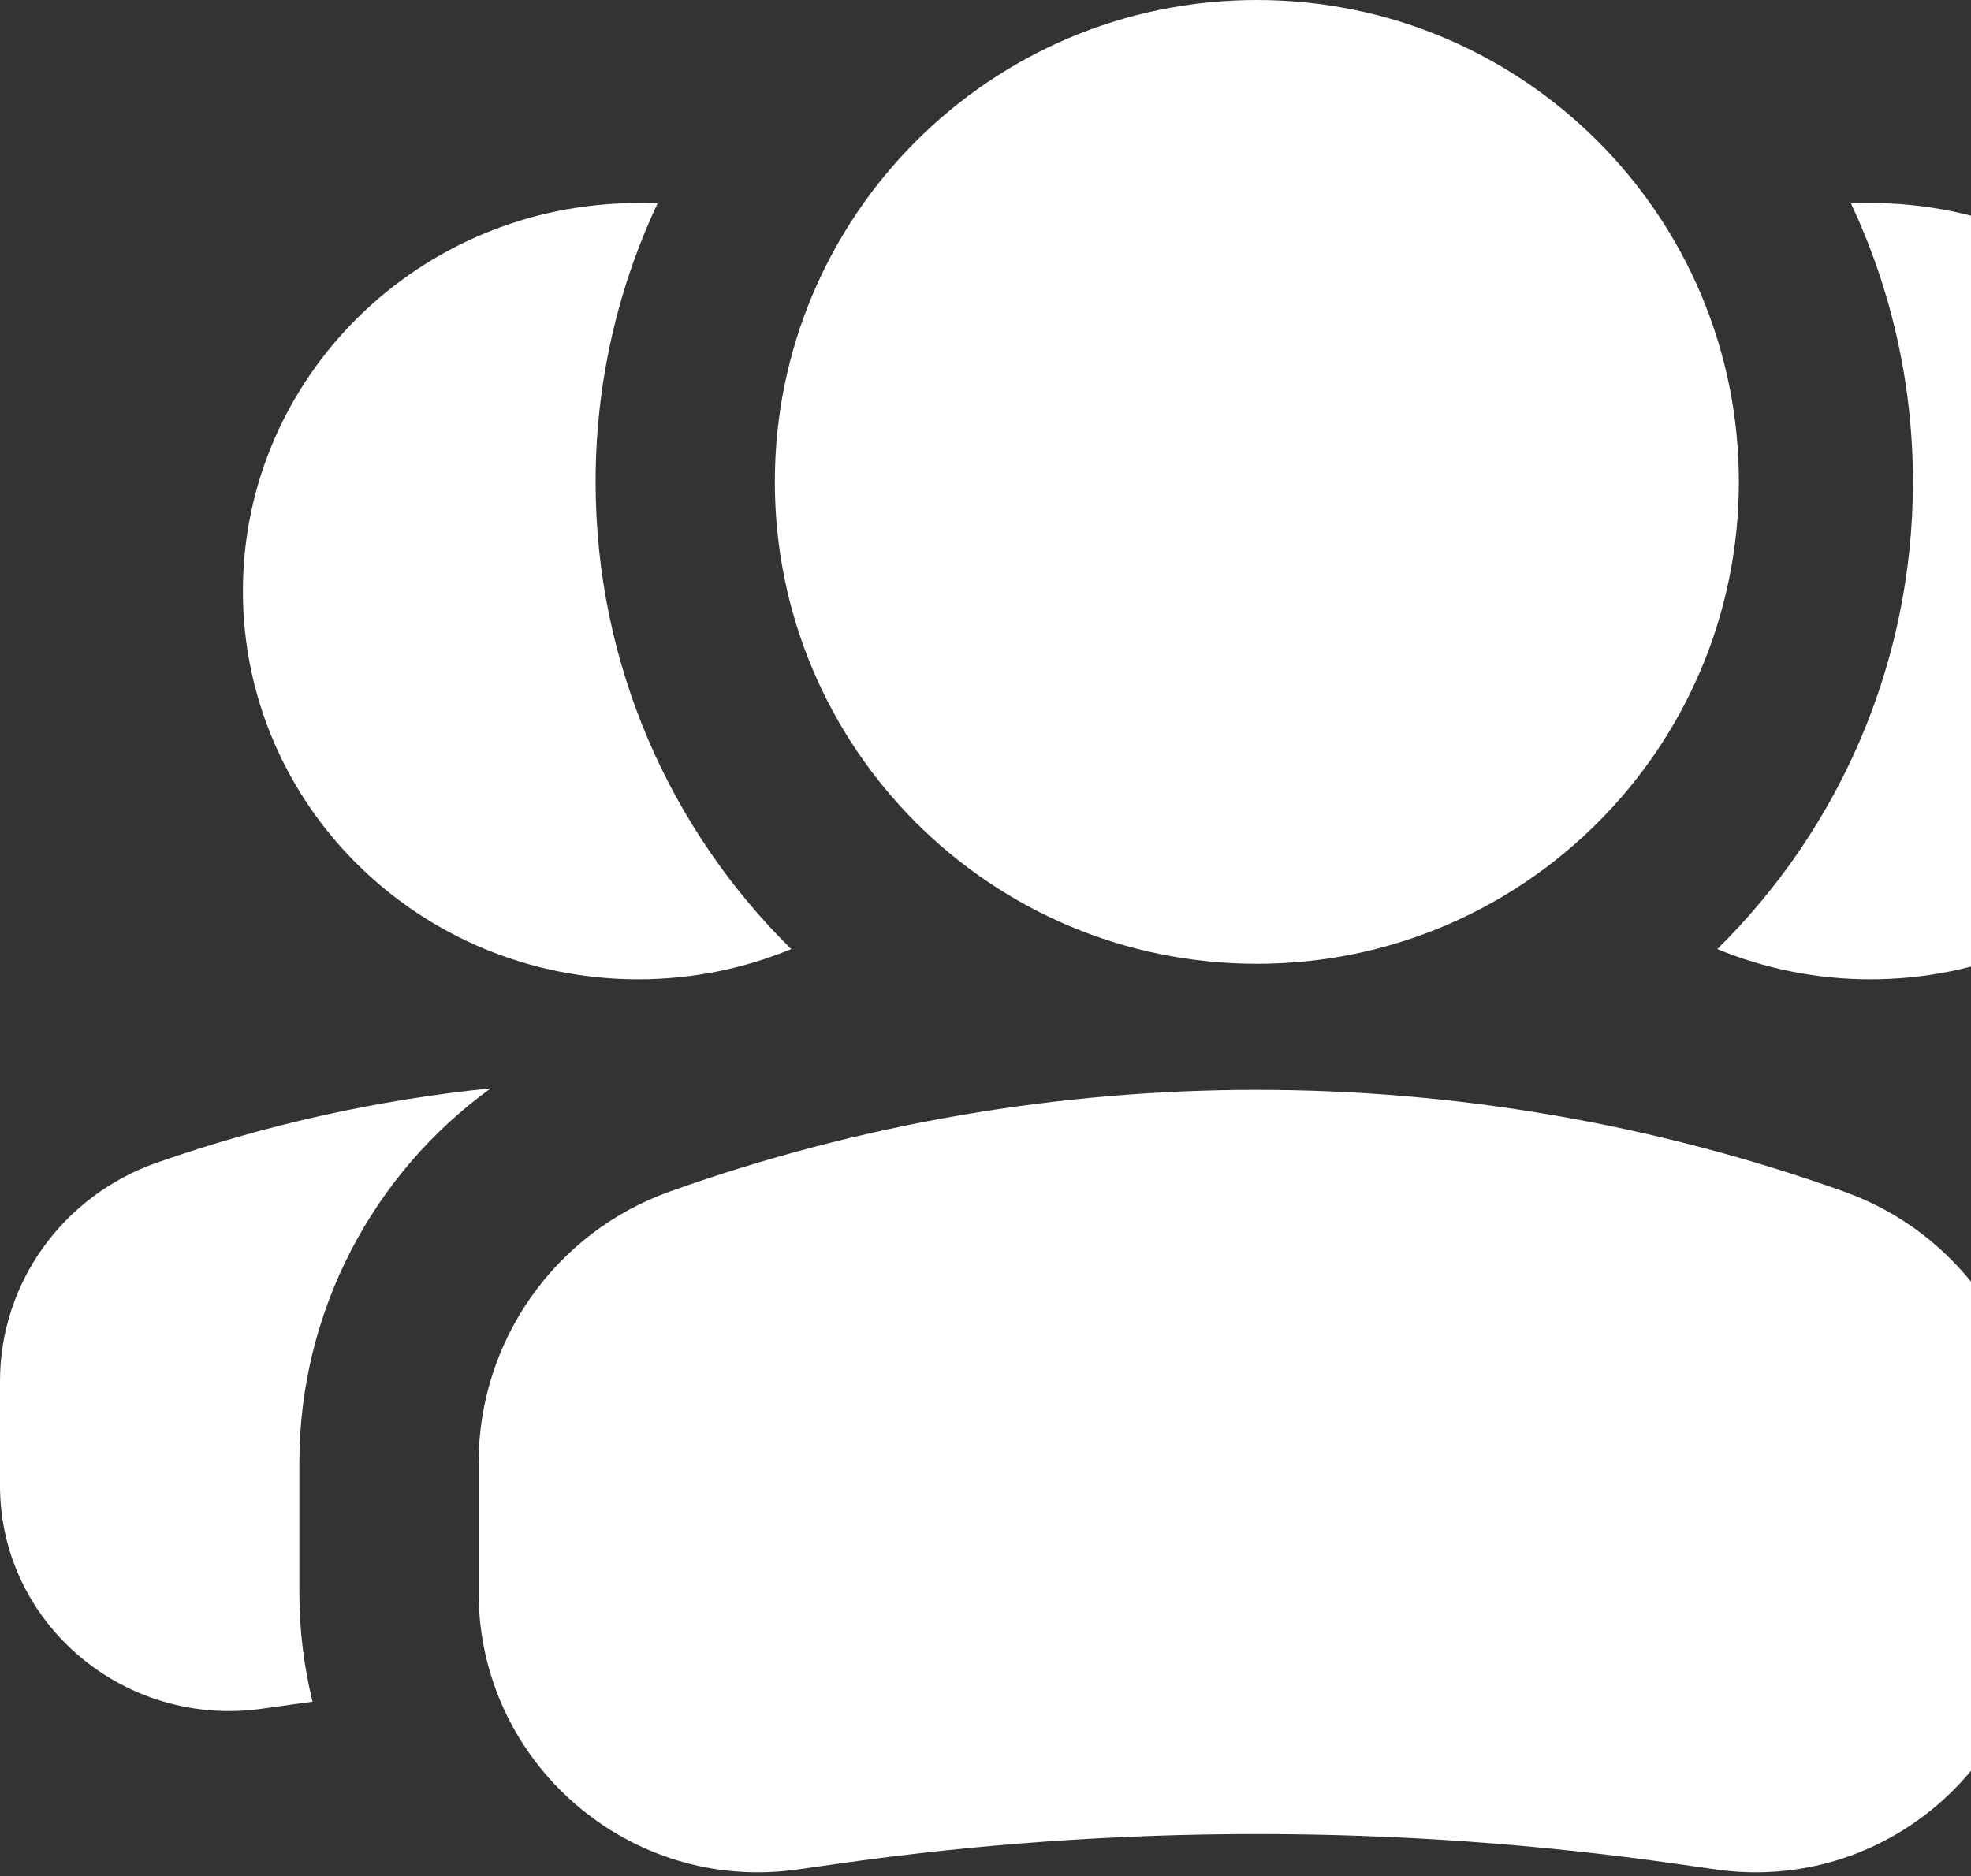 <?xml version="1.0" encoding="UTF-8"?> <svg xmlns="http://www.w3.org/2000/svg" width="125" height="119" viewBox="0 0 125 119" fill="none"><rect x="0" y="0" width="125" height="119" fill="#333333" stroke="none"/><path d="M127.964 69.034C135.145 69.764 142.258 71.337 149.148 73.754C155.11 75.846 159.089 81.392 159.089 87.611V94.246C159.089 102.941 151.25 109.619 142.488 108.39L140.475 108.108C140.073 108.051 139.67 107.997 139.267 107.944C139.811 105.733 140.103 103.416 140.103 101.024V92.785C140.103 83.218 135.456 74.45 127.964 69.034Z" fill="white"></path><path d="M118.619 12.877C132.462 12.877 143.684 23.901 143.684 37.498C143.684 51.096 132.462 62.12 118.619 62.12C115.176 62.12 111.895 61.437 108.909 60.203C116.566 52.658 121.316 42.169 121.316 30.569C121.316 24.253 119.906 18.268 117.388 12.906C117.796 12.887 118.206 12.877 118.619 12.877Z" fill="white"></path><path d="M31.125 69.034C23.945 69.764 16.831 71.337 9.941 73.754C3.98 75.846 7.13683e-05 81.392 0 87.611V94.246C3.05138e-05 102.941 7.84 109.619 16.602 108.39L18.614 108.108C19.017 108.051 19.42 107.997 19.822 107.944C19.278 105.733 18.986 103.416 18.986 101.024V92.785C18.986 83.218 23.634 74.45 31.125 69.034Z" fill="white"></path><path d="M40.471 12.877C26.628 12.877 15.405 23.901 15.405 37.498C15.405 51.096 26.627 62.12 40.471 62.12C43.914 62.12 47.194 61.437 50.181 60.203C42.523 52.658 37.773 42.169 37.773 30.569C37.773 24.253 39.184 18.268 41.701 12.906C41.294 12.887 40.883 12.877 40.471 12.877Z" fill="white"></path><path fill-rule="evenodd" clip-rule="evenodd" d="M110.278 30.569C110.278 13.686 96.592 0 79.709 0C62.826 0 49.14 13.686 49.14 30.569C49.14 47.451 62.826 61.137 79.709 61.137C96.592 61.137 110.278 47.451 110.278 30.569Z" fill="white"></path><path fill-rule="evenodd" clip-rule="evenodd" d="M42.477 75.582C66.554 66.983 92.865 66.983 116.941 75.582C124.212 78.178 129.065 85.065 129.065 92.785V101.024C129.065 111.818 119.504 120.11 108.818 118.584L106.364 118.233C88.684 115.707 70.734 115.707 53.054 118.233L50.6 118.584C39.914 120.11 30.353 111.818 30.353 101.024V92.785C30.353 85.065 35.206 78.178 42.477 75.582Z" fill="white"></path></svg> 